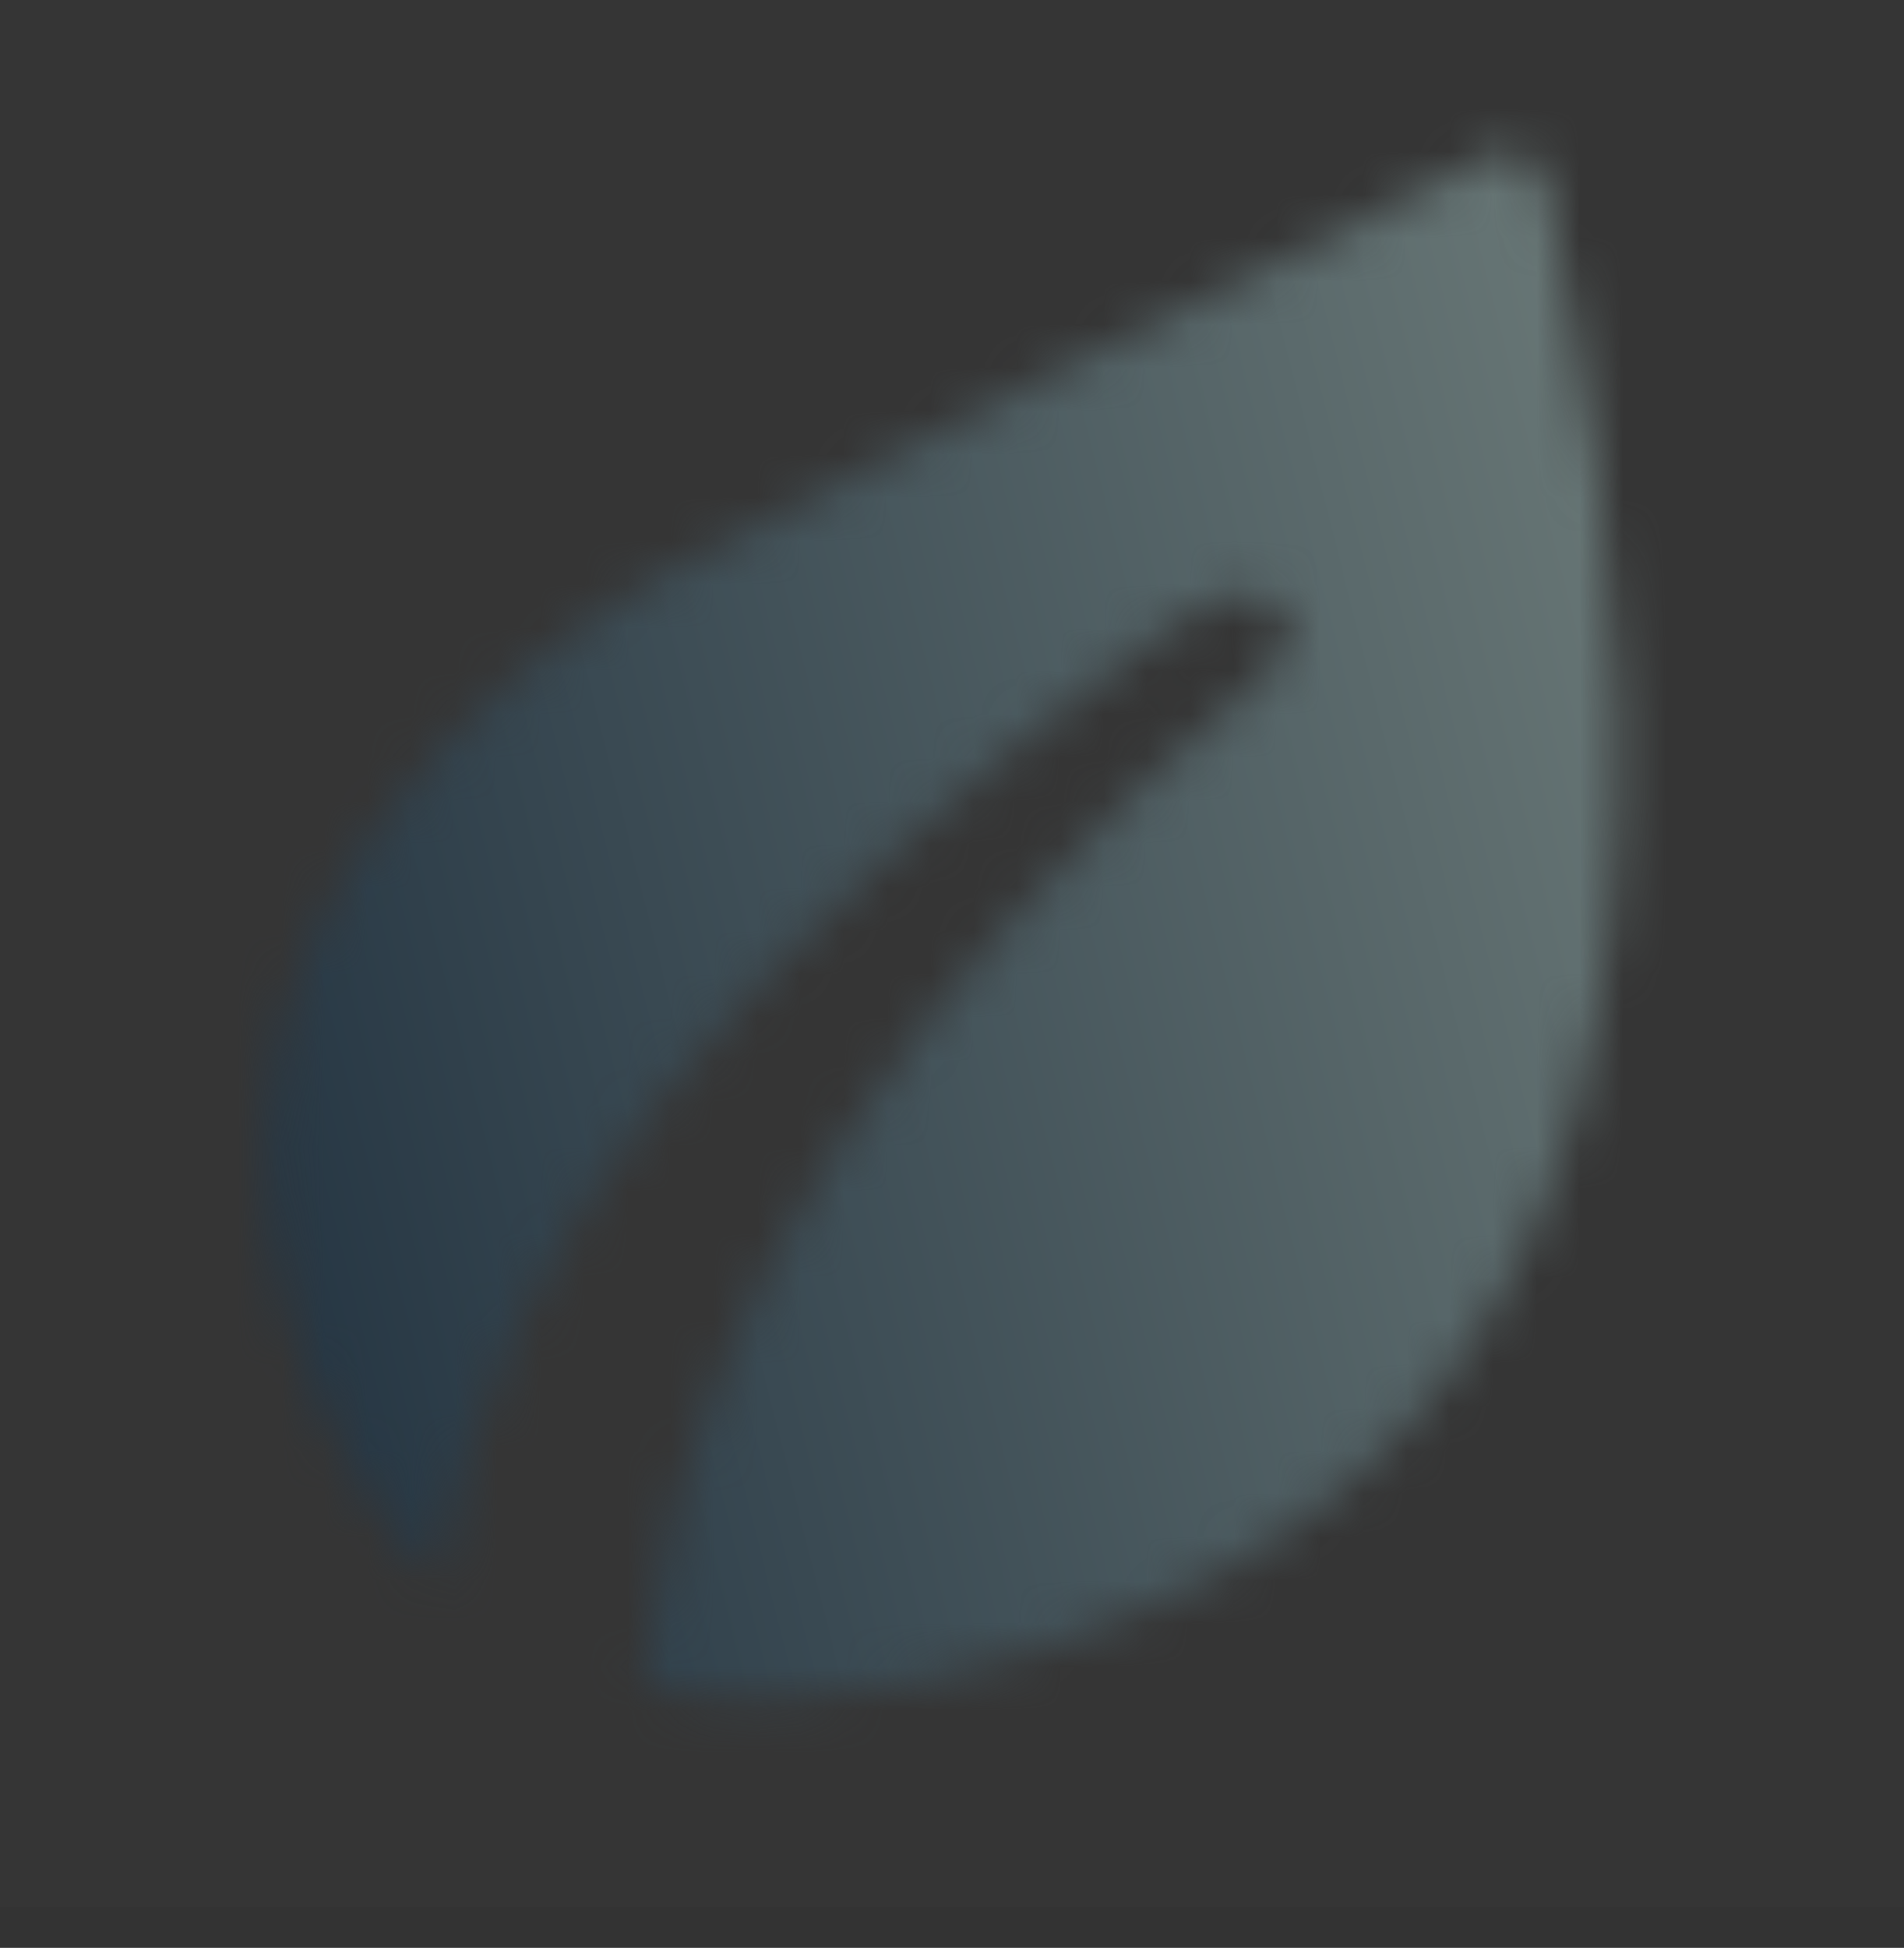 <svg fill="none" height="45" viewBox="0 0 44 45" width="44" xmlns="http://www.w3.org/2000/svg" xmlns:xlink="http://www.w3.org/1999/xlink"><rect x="0" y="0" width="44" height="45" fill="#333333" stroke="none"/><linearGradient id="a" gradientUnits="userSpaceOnUse" x1="36.308" x2="-40.427" y1="-100.565" y2="-81.171"><stop offset="0" stop-color="#d3f9a5"/><stop offset=".165" stop-color="#808e88"/><stop offset=".89" stop-color="#142536"/></linearGradient><mask id="b" height="37" maskUnits="userSpaceOnUse" width="32" x="6" y="3"><path clip-rule="evenodd" d="m34.865 3.523c-.064 0-.129.006-.195.021-.068.016-.133.039-.195.069-3.573 1.763-6.676 3.303-9.308 4.619l-.738.369c-4.117 2.061-6.999 3.537-8.646 4.428-4.286 2.313-12.49 8.721-8.61 18.841.774 2.019 1.793 3.54 2.974 4.661 1.252-8.157 7.296-14.926 16.898-22.079.904-.682 1.672-.874 2.305-.576.633.3.633.843 0 1.631-8.793 7.417-13.271 14.877-14.28 21.948-.075.519-.137 1.028-.189 1.53 4.11.875 8.745-.538 12.044-2.039 9.696-4.412 12.667-15.151 8.912-32.217l-.115-.52c-.092-.409-.455-.686-.856-.686-.001 0-.001 0-.002 0zm-24.749 33.225.033-.217c-.011.072-.022.145-.033.217z" fill="#fff" fill-rule="evenodd"/></mask><path d="m0 0h44v44.062h-44z" fill="#f0fcfc" opacity=".01"/><g mask="url(#b)"><path clip-rule="evenodd" d="m0 43.179h44v-44.062h-44z" fill="url(#a)" fill-rule="evenodd"/></g></svg>